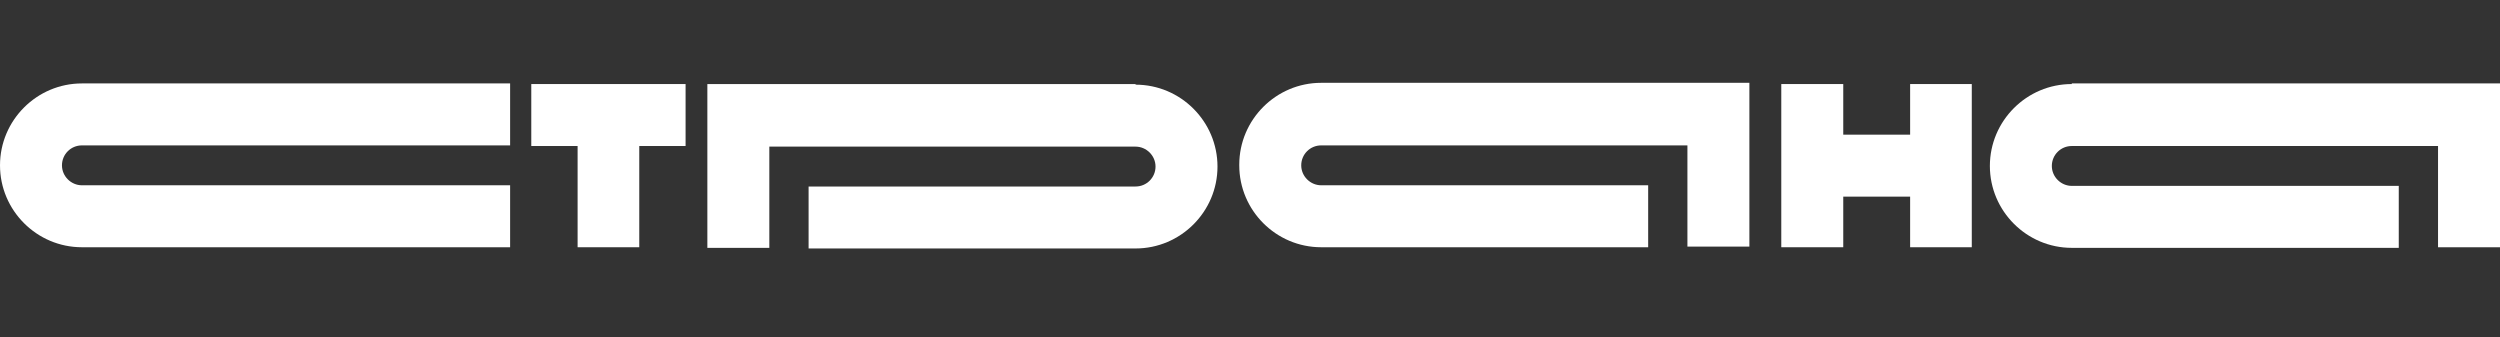 <svg width="215" height="29" viewBox="0 0 215 29" fill="none" xmlns="http://www.w3.org/2000/svg">
<rect x="0" y="0" width="215" height="29" fill="#333333" stroke="none"/>
<g clip-path="url(#clip0_1_16)">
<path d="M0 14.219C0 18.097 3.166 21.263 7.044 21.263H43.87V15.934H7.044C6.12 15.934 5.329 15.169 5.329 14.219C5.329 13.269 6.094 12.504 7.044 12.504H43.87V7.175H7.044C3.166 7.175 0 10.341 0 14.219Z" fill="white"/>
<path d="M45.691 12.557H49.674V21.263H54.977V12.557H58.96V7.228H45.691V12.557Z" fill="white"/>
<path d="M164.271 11.581H158.52V7.228H153.191V21.263H158.52V16.91H164.271V21.263H169.573V7.228H164.271V11.581Z" fill="white"/>
<path d="M97.66 7.228H60.833V21.315H66.162V12.61H97.66C98.583 12.61 99.375 13.375 99.375 14.325C99.375 15.274 98.61 16.039 97.66 16.039H69.539V21.368H97.66C101.538 21.368 104.704 18.202 104.704 14.325C104.704 10.447 101.538 7.281 97.66 7.281V7.228Z" fill="white"/>
<path d="M106.577 14.219C106.577 18.097 109.742 21.263 113.62 21.263H141.742V15.934H113.62C112.697 15.934 111.906 15.169 111.906 14.219C111.906 13.269 112.671 12.504 113.62 12.504H145.118V21.21H150.447V7.123H113.62C109.742 7.123 106.577 10.288 106.577 14.166V14.219Z" fill="white"/>
<path d="M178.173 7.228C174.295 7.228 171.129 10.394 171.129 14.272C171.129 18.15 174.295 21.315 178.173 21.315H206.294V15.986H178.173C177.25 15.986 176.458 15.222 176.458 14.272C176.458 13.322 177.223 12.557 178.173 12.557H209.671V21.263H215V7.175H178.173V7.228Z" fill="white"/>
</g>
<defs>
<clipPath id="clip0_1_16">
<rect width="215" height="28.491" fill="white"/>
</clipPath>
</defs>
</svg>
